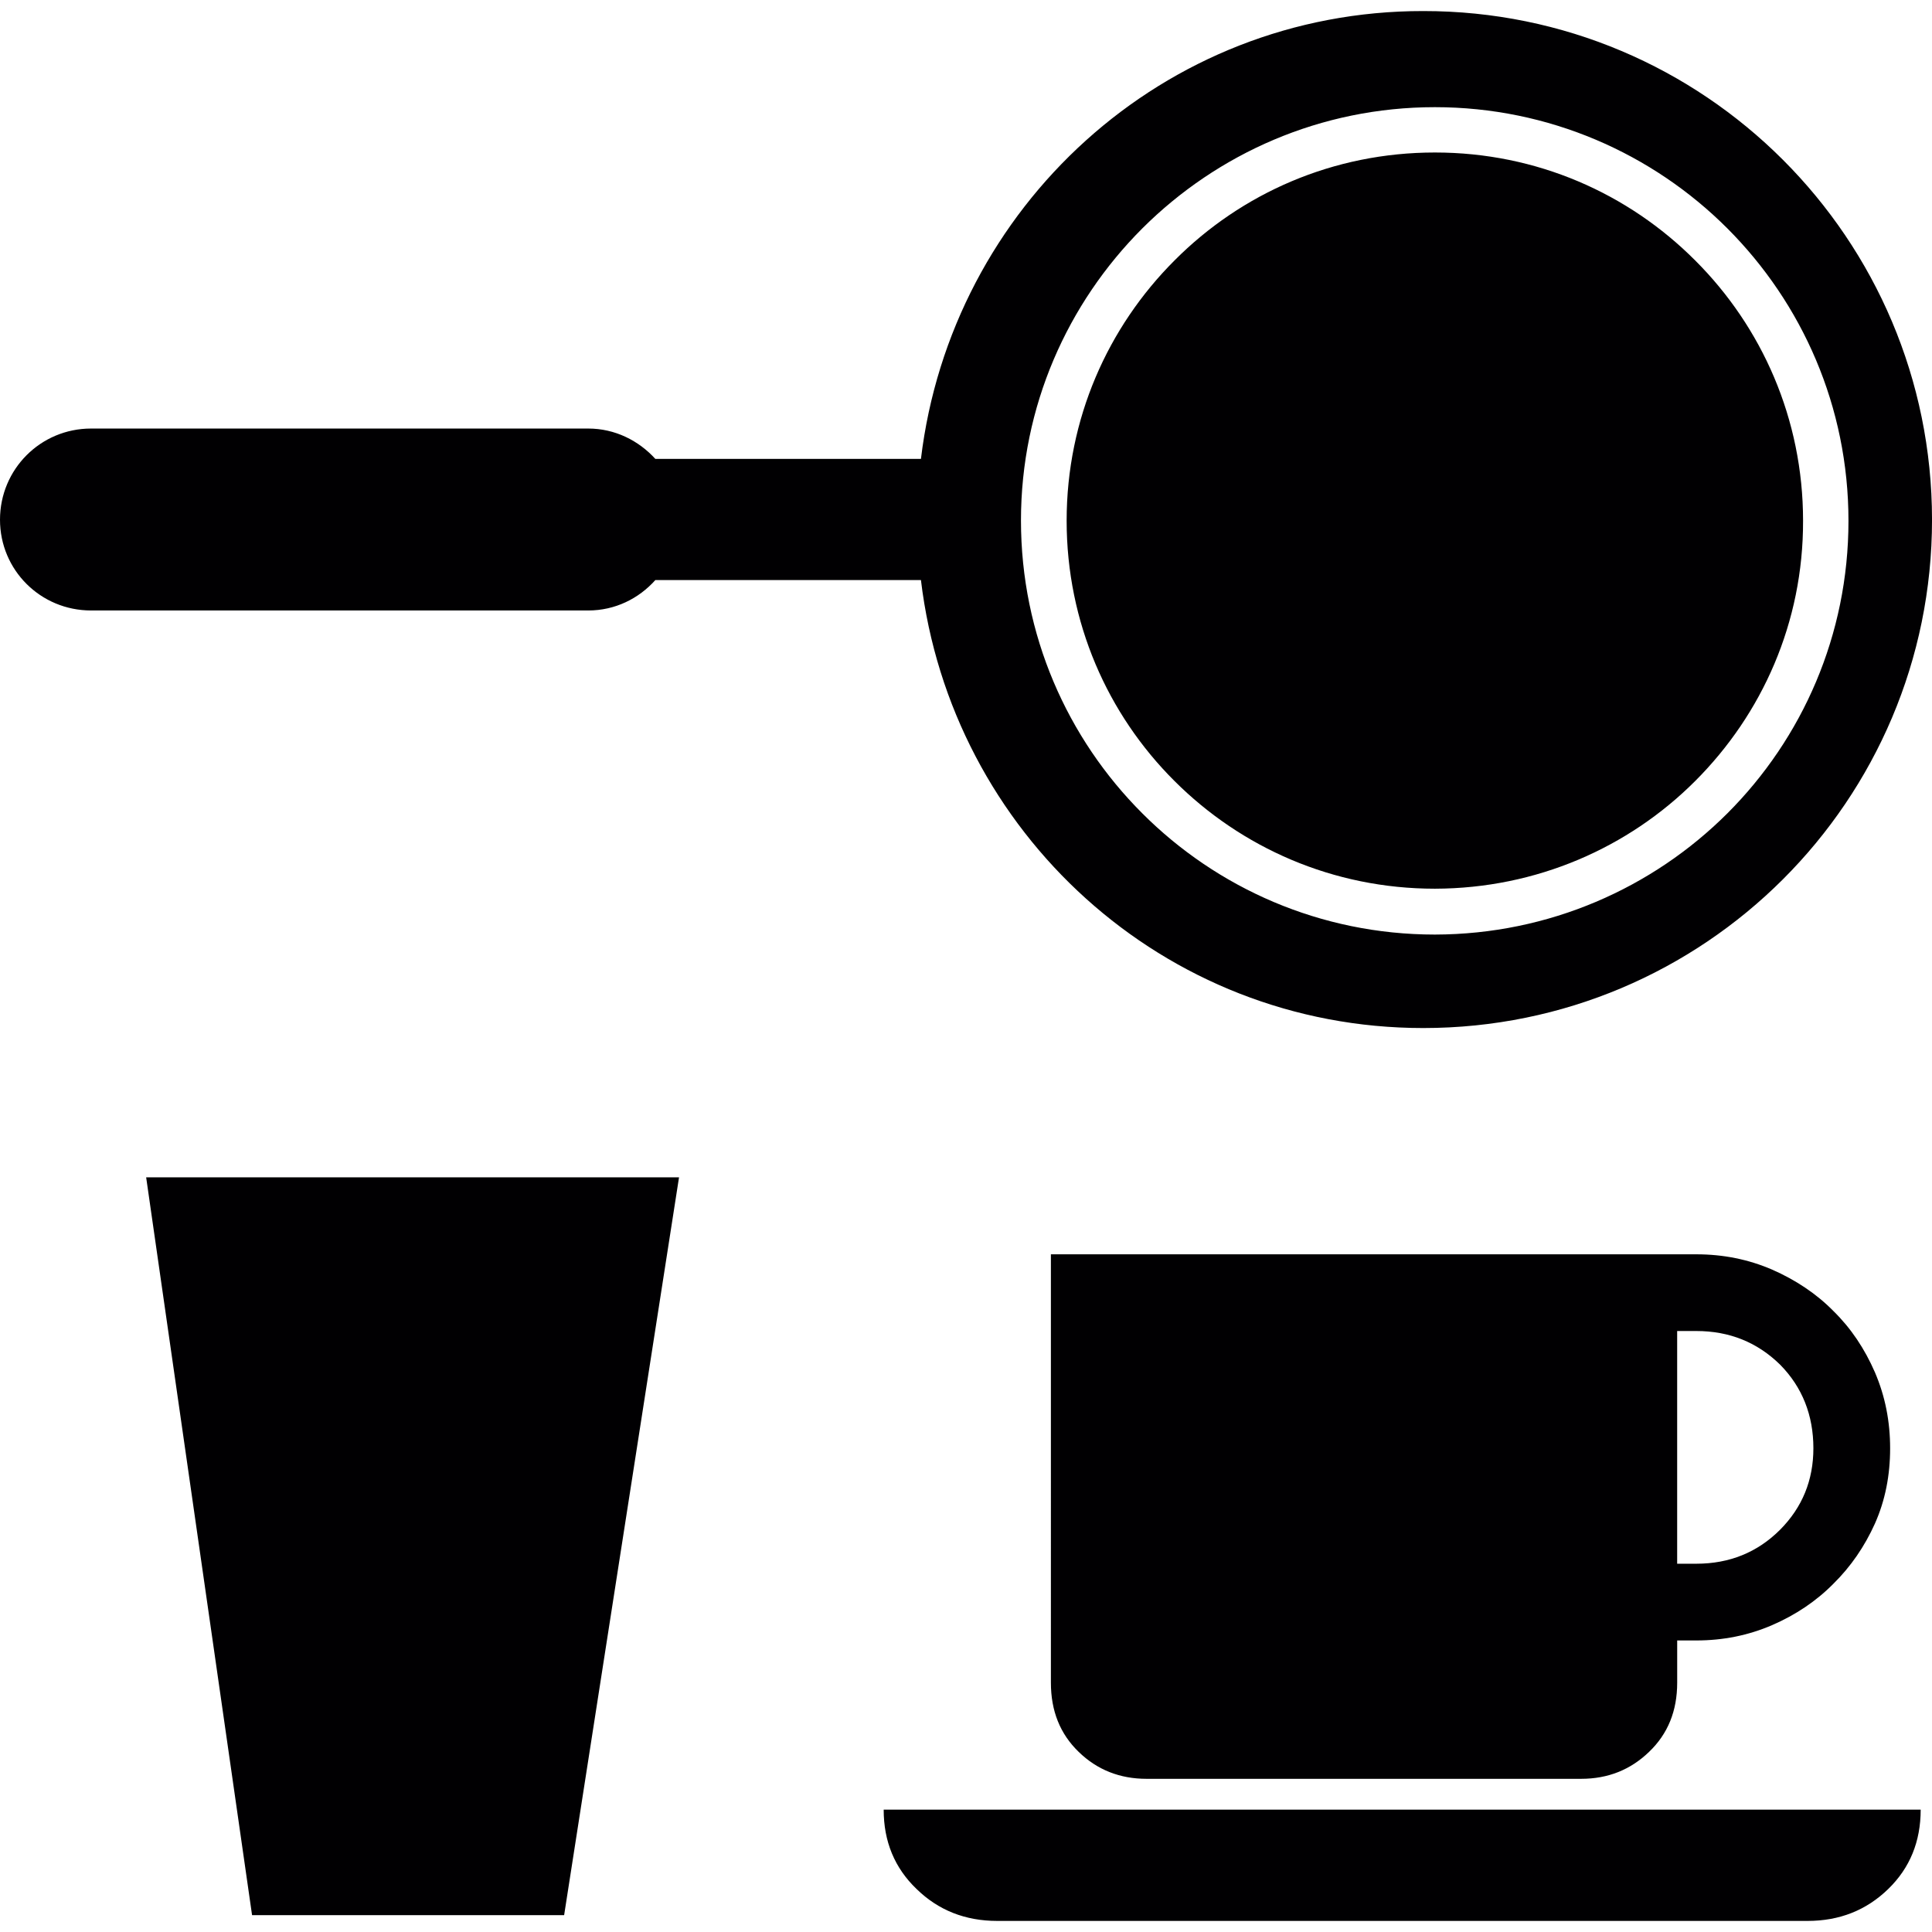 <?xml version="1.0" encoding="iso-8859-1"?>
<!-- Generator: Adobe Illustrator 16.0.0, SVG Export Plug-In . SVG Version: 6.00 Build 0)  -->
<!DOCTYPE svg PUBLIC "-//W3C//DTD SVG 1.1//EN" "http://www.w3.org/Graphics/SVG/1.1/DTD/svg11.dtd">
<svg version="1.1" id="Capa_1" xmlns="http://www.w3.org/2000/svg" xmlns:xlink="http://www.w3.org/1999/xlink" x="0px" y="0px"
	 width="79.536px" height="79.536px" viewBox="0 0 79.536 79.536" style="enable-background:new 0 0 79.536 79.536;"
	 xml:space="preserve">
<g>
	<path style="fill:#010002;" d="M6.017,48.468h21.937l-4.73,30.375H10.377L6.017,48.468z M59.072,36.586
		c4.184-0.01,7.975-1.691,10.714-4.432c2.76-2.758,4.453-6.527,4.442-10.717c0-4.188-1.693-7.974-4.442-10.716
		c-2.75-2.757-6.52-4.443-10.714-4.443c-4.184,0-7.964,1.675-10.719,4.443c-2.744,2.742-4.442,6.517-4.442,10.716
		c0,4.189,1.688,7.975,4.442,10.717C51.098,34.896,54.878,36.586,59.072,36.586z M24.216,25.132H3.749
		C1.67,25.132,0,23.468,0,21.396c0-2.079,1.67-3.754,3.749-3.754h20.467c1.103,0,2.079,0.497,2.763,1.25h10.934
		c1.245-10.372,9.98-18.447,20.679-18.437c11.573-0.01,20.94,9.37,20.945,20.94c0,11.562-9.372,20.927-20.945,20.927
		c-10.698,0-19.438-8.065-20.679-18.442H26.979C26.295,24.646,25.318,25.132,24.216,25.132z M42.031,21.428
		c0,4.707,1.91,8.971,4.991,12.052c3.071,3.076,7.332,4.994,12.05,4.994c4.702-0.01,8.963-1.918,12.039-4.989
		c3.092-3.091,4.986-7.35,4.986-12.041c0-4.705-1.905-8.956-4.986-12.042C68.03,6.32,63.764,4.412,59.072,4.412
		c-4.702,0-8.953,1.908-12.044,4.989C43.947,12.482,42.031,16.733,42.031,21.428z M37.733,77.766
		c0.896,0.875,2.004,1.314,3.319,1.314H74.41c1.32,0,2.423-0.439,3.324-1.314c0.891-0.865,1.336-1.952,1.336-3.268H36.379
		C36.379,75.813,36.83,76.9,37.733,77.766z M75.477,53.972c0.725,0.71,1.284,1.549,1.709,2.522c0.425,0.994,0.626,2.024,0.626,3.133
		c0,1.107-0.201,2.139-0.626,3.096c-0.425,0.942-0.989,1.766-1.709,2.476c-0.704,0.714-1.554,1.284-2.521,1.703
		c-0.984,0.425-2.02,0.632-3.128,0.632h-0.782v1.74c0,1.16-0.383,2.107-1.159,2.848c-0.762,0.735-1.688,1.108-2.797,1.108H47.204
		c-1.108,0-2.04-0.373-2.796-1.108c-0.767-0.74-1.145-1.688-1.145-2.848V51.637h26.568c1.108,0,2.144,0.207,3.128,0.632
		C73.923,52.693,74.782,53.263,75.477,53.972z M74.653,59.621c0-1.356-0.456-2.517-1.372-3.443
		c-0.942-0.922-2.087-1.383-3.449-1.383h-0.787v9.58h0.787c1.367,0,2.517-0.467,3.449-1.398
		C74.197,62.055,74.653,60.937,74.653,59.621z"/>
</g>
<g>
</g>
<g>
</g>
<g>
</g>
<g>
</g>
<g>
</g>
<g>
</g>
<g>
</g>
<g>
</g>
<g>
</g>
<g>
</g>
<g>
</g>
<g>
</g>
<g>
</g>
<g>
</g>
<g>
</g>
</svg>
